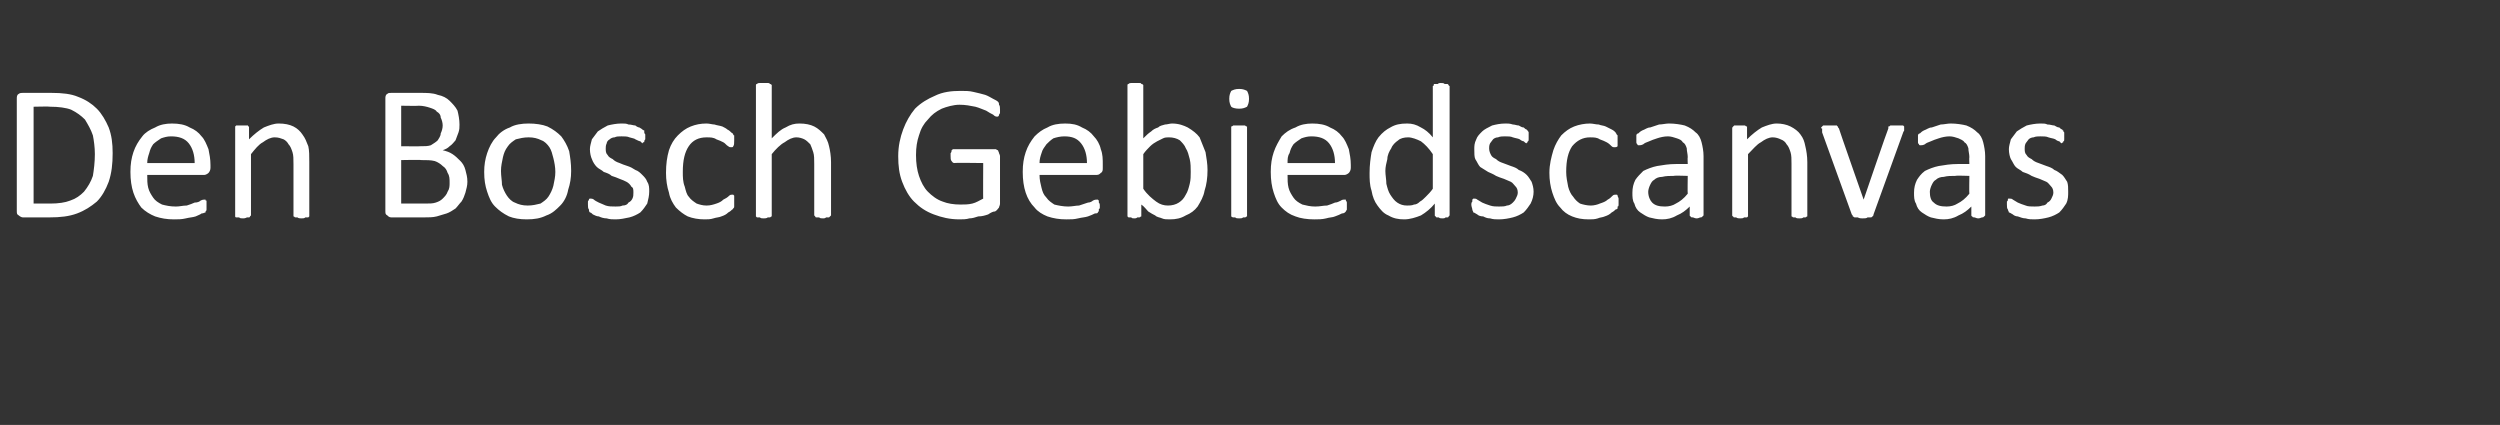 <?xml version="1.0" standalone="no"?><!DOCTYPE svg PUBLIC "-//W3C//DTD SVG 1.1//EN" "http://www.w3.org/Graphics/SVG/1.1/DTD/svg11.dtd"><svg xmlns="http://www.w3.org/2000/svg" version="1.1" width="253px" height="43px" viewBox="0 -7 253 43" style="top:-7px"><rect x="0" y="-7" width="253" height="43" fill="#333333" stroke="none"/><desc>Den Bosch Gebiedscanvas</desc><defs/><g id="Polygon1276"><path d="m11.4 8.5c0 1.1-.1 2-.4 2.9c-.3.8-.7 1.5-1.2 2c-.6.5-1.2.9-2 1.2c-.8.3-1.7.4-2.8.4H2.3c-.1 0-.3-.1-.4-.2c-.2-.1-.2-.2-.2-.5V3c0-.2 0-.4.2-.5c.1-.1.3-.1.4-.1h2.9c1.1 0 2 .1 2.7.4c.8.3 1.4.7 1.9 1.2c.5.5.9 1.2 1.2 1.9c.3.8.4 1.6.4 2.6zm-1.8.1c0-.7-.1-1.4-.2-1.9c-.2-.6-.5-1.1-.8-1.6c-.4-.4-.8-.7-1.4-1c-.5-.2-1.3-.3-2.1-.3c-.03-.04-1.7 0-1.7 0v9.8s1.69-.01 1.7 0c.8 0 1.5-.1 2-.3c.6-.2 1-.5 1.4-.9c.4-.5.7-1 .9-1.6c.1-.6.2-1.4.2-2.2zM21.3 10c0 .2-.1.4-.2.5c-.1.1-.3.2-.4.2h-5.8c0 .5 0 .9.1 1.3c.1.4.3.7.5 1c.2.3.5.5.9.7c.4.1.8.2 1.4.2c.4 0 .7-.1 1.1-.1c.3-.1.6-.2.8-.3c.3 0 .5-.1.6-.2c.2-.1.3-.1.4-.1h.1c0 .1 0 .1.1.1v.9c0 .1 0 .1-.1.2v.1c-.1 0-.2.1-.4.1c-.1.1-.4.2-.6.3c-.3.1-.6.1-1 .2c-.4.1-.8.1-1.2.1c-.7 0-1.3-.1-1.9-.3c-.5-.2-1-.5-1.4-.9c-.3-.4-.6-.9-.8-1.5c-.2-.6-.3-1.3-.3-2.1c0-.8.1-1.4.3-2c.2-.6.5-1.1.9-1.6c.3-.4.8-.7 1.3-.9c.5-.3 1.1-.4 1.7-.4c.7 0 1.3.1 1.8.4c.5.2.9.5 1.2.9c.3.3.5.8.7 1.3c.1.5.2 1 .2 1.6v.3zm-1.6-.5c0-.8-.2-1.5-.6-2c-.4-.5-1-.7-1.8-.7c-.4 0-.7.1-1 .2c-.3.2-.6.4-.8.6c-.2.3-.3.5-.4.9c-.1.3-.2.6-.2 1h4.8zm11.6 5.3v.1l-.1.1h-.3c-.1.1-.2.1-.4.1c-.1 0-.3 0-.4-.1h-.2c-.1 0-.1-.1-.2-.1V9.6c0-.5 0-.9-.1-1.2c-.1-.3-.2-.6-.4-.8c-.1-.2-.3-.4-.5-.5c-.3-.1-.5-.2-.9-.2c-.4 0-.8.2-1.2.5c-.4.2-.8.7-1.2 1.2v6.2l-.1.1s0 .1-.1.1h-.2c-.2.1-.3.1-.4.1c-.2 0-.3 0-.4-.1h-.3c-.1 0-.1-.1-.1-.1V5.8l.1-.1h1.2c0 .1 0 .1.1.1v1.3c.5-.5 1-.9 1.5-1.2c.5-.2 1-.4 1.5-.4c.6 0 1.1.1 1.5.3c.4.2.7.5.9.8c.3.4.4.7.6 1.2c.1.4.1 1 .1 1.6v5.4zm16-3.4c0 .4-.1.7-.2 1.1c-.1.3-.2.6-.4.9c-.2.2-.4.5-.6.7c-.3.2-.6.4-.9.5l-1 .3c-.4.1-.8.1-1.3.1h-3.3c-.2 0-.3-.1-.4-.2c-.2-.1-.2-.2-.2-.5V3c0-.2 0-.4.2-.5c.1-.1.2-.1.4-.1h2.9c.7 0 1.3 0 1.8.2c.5.1.9.3 1.2.6c.3.3.6.6.8 1c.1.4.2.9.2 1.4c0 .3 0 .5-.1.8c-.1.3-.2.5-.3.8c-.2.2-.3.4-.6.6c-.2.2-.4.3-.7.4c.4.1.7.2 1 .4c.3.2.5.4.8.7c.2.2.4.5.5.9c.1.4.2.7.2 1.2zm-2.5-5.7c0-.3-.1-.6-.2-.8c0-.3-.2-.5-.4-.6c-.1-.2-.4-.3-.7-.4c-.3-.1-.7-.2-1.1-.2c-.03.03-1.8 0-1.8 0v4.1s1.94.02 1.9 0c.5 0 .8 0 1.1-.1c.3-.2.5-.3.7-.5c.1-.2.3-.4.3-.7c.1-.2.2-.5.2-.8zm.7 5.8c0-.4 0-.7-.2-1c-.1-.3-.2-.5-.5-.7c-.2-.2-.5-.4-.8-.5c-.4-.1-.8-.1-1.4-.1c.04-.04-2 0-2 0v4.4s2.47.01 2.5 0c.4 0 .7 0 1-.1c.3-.1.5-.2.7-.4c.2-.2.4-.4.5-.7c.2-.3.2-.6.2-.9zm12.3-1.2c0 .7-.1 1.3-.3 1.9c-.1.6-.4 1.2-.8 1.6c-.4.4-.8.8-1.4 1c-.6.3-1.2.4-2 .4c-.7 0-1.3-.1-1.8-.3c-.6-.3-1-.6-1.4-1c-.4-.4-.6-.9-.8-1.5c-.2-.6-.3-1.2-.3-2c0-.7.1-1.3.3-1.9c.2-.6.5-1.2.9-1.6c.3-.4.8-.8 1.4-1c.5-.3 1.2-.4 1.9-.4c.7 0 1.4.1 1.9.3c.6.3 1 .6 1.4 1c.3.4.6.9.8 1.5c.1.6.2 1.2.2 2zm-1.6.1c0-.5-.1-1-.2-1.4c-.1-.4-.2-.8-.4-1.1c-.2-.3-.5-.6-.8-.7c-.4-.2-.8-.3-1.3-.3c-.5 0-.9.1-1.3.2c-.3.2-.6.4-.8.7c-.3.4-.4.7-.5 1.1c-.1.5-.2.9-.2 1.4c0 .5.1 1 .1 1.4c.1.4.3.8.5 1.1c.2.3.5.6.8.7c.4.2.8.3 1.3.3c.5 0 .9-.1 1.3-.2c.3-.2.6-.4.8-.7c.2-.3.4-.7.5-1.1c.1-.5.2-.9.2-1.4zm9.5 2c0 .4-.1.8-.2 1.2c-.2.3-.4.6-.7.9c-.3.2-.7.4-1.1.5c-.5.1-.9.2-1.4.2c-.3 0-.6 0-.9-.1c-.3 0-.6-.1-.8-.2c-.2 0-.4-.1-.6-.2c-.1-.1-.2-.2-.3-.2c-.1-.1-.1-.2-.1-.3c-.1-.1-.1-.3-.1-.5v-.3c0-.1.1-.1.1-.2c0 0 0-.1.1-.1h.1s.2 0 .3.1c.1.1.3.2.5.3c.2.1.5.2.7.3c.3.1.6.1 1 .1c.3 0 .5 0 .7-.1c.3 0 .5-.1.6-.3c.2-.1.3-.2.4-.4c.1-.2.1-.4.1-.6c0-.3 0-.5-.2-.6c-.1-.2-.3-.4-.5-.5c-.2-.1-.4-.2-.7-.3c-.2-.1-.5-.2-.8-.3c-.2-.2-.5-.3-.8-.4c-.2-.2-.5-.3-.7-.5c-.2-.2-.4-.5-.5-.8c-.1-.2-.2-.6-.2-1c0-.3.1-.6.2-1c.2-.3.4-.5.6-.8c.3-.2.6-.4 1-.6c.4-.1.9-.2 1.4-.2c.3 0 .5 0 .7.1c.3 0 .5.1.7.1c.1.1.3.2.4.2c.2.1.3.2.3.2c.1.1.2.1.2.1v.2s0 .1.1.2v.5c-.1.1-.1.2-.1.2c0 .1 0 .1-.1.1s0 .1-.1.1l-.2-.2c-.1 0-.3-.1-.5-.2c-.1-.1-.3-.1-.6-.2c-.2-.1-.5-.1-.8-.1c-.3 0-.5 0-.7.1c-.2 0-.4.1-.5.2c-.2.1-.3.3-.3.4c-.1.2-.1.4-.1.5c0 .3 0 .5.2.7c.1.2.3.3.5.4c.2.2.4.3.7.4c.2.1.5.2.8.3c.3.1.5.2.8.4c.3.1.5.3.7.5c.2.2.4.4.5.7c.2.3.2.6.2 1zm8.6 1v.5c0 .1 0 .1-.1.2s0 .1-.1.1c-.1.1-.2.2-.4.3c-.2.2-.4.3-.7.4c-.2.1-.5.1-.8.2c-.3.1-.6.1-.9.1c-.6 0-1.2-.1-1.7-.3c-.4-.2-.8-.5-1.2-.9c-.3-.4-.6-.9-.7-1.5c-.2-.6-.3-1.3-.3-2c0-.9.1-1.6.3-2.3c.2-.6.5-1.1.9-1.5c.4-.4.8-.7 1.3-.9c.5-.2 1-.3 1.6-.3c.3 0 .6.1.8.1c.3.1.5.1.8.2c.2.1.4.2.5.3c.2.1.3.2.4.3c.1.1.2.1.2.2c0 0 0 .1.1.1v.5c0 .3 0 .5-.1.6c0 .1-.1.1-.2.1c-.1 0-.2 0-.3-.1c-.2-.1-.3-.3-.5-.4c-.2-.1-.4-.2-.7-.3c-.3-.2-.6-.2-1-.2c-.8 0-1.4.3-1.8.9c-.4.6-.6 1.4-.6 2.6c0 .5 0 1 .2 1.5c.1.4.2.8.4 1c.2.3.5.5.8.7c.3.1.6.2 1 .2c.4 0 .7-.1 1-.2c.3-.1.5-.2.7-.4c.2-.1.4-.2.6-.4c.1-.1.2-.1.3-.1h.1l.1.1v.6zm9.8 1.4l-.1.1l-.1.1h-.3c-.1.1-.2.1-.3.1c-.2 0-.3 0-.4-.1h-.3c-.1 0-.1-.1-.1-.1l-.1-.1V9.6c0-.5 0-.9-.1-1.2c-.1-.3-.2-.6-.3-.8c-.2-.2-.4-.4-.6-.5c-.2-.1-.5-.2-.8-.2c-.4 0-.8.2-1.2.5c-.4.2-.9.7-1.3 1.2v6.3c-.1 0-.1.1-.2.1h-.2c-.1.1-.3.1-.4.1c-.2 0-.3 0-.4-.1h-.3l-.1-.1V1.6c0-.1.1-.1.1-.1c.1-.1.2-.1.3-.1h.8c.1 0 .2 0 .2.1c.1 0 .1 0 .2.1v5.4c.5-.5.9-.9 1.4-1.1c.5-.3.9-.4 1.4-.4c.6 0 1.1.1 1.5.3c.4.2.7.5 1 .8c.2.4.4.7.5 1.2c.1.4.2 1 .2 1.6v5.4zm17.1-10.7v.3c0 .1-.1.2-.1.2c0 .1 0 .1-.1.2h-.1c-.1 0-.2 0-.4-.2c-.2-.1-.4-.2-.7-.4c-.3-.1-.7-.3-1.1-.4c-.5-.1-1-.2-1.6-.2c-.6 0-1.3.2-1.8.4c-.6.3-1 .6-1.4 1.1c-.4.4-.7.9-.9 1.6c-.2.6-.3 1.2-.3 2c0 .8.1 1.5.3 2.1c.2.6.5 1.2.9 1.6c.4.4.9.8 1.5 1c.5.2 1.1.3 1.8.3c.4 0 .8 0 1.2-.1c.4-.1.7-.3 1.1-.5c-.02.04 0-3.6 0-3.6c0 0-2.95-.04-2.9 0c-.2 0-.2-.1-.3-.2c-.1-.1-.1-.3-.1-.5v-.3c.1-.1.1-.2.1-.3c0 0 .1 0 .1-.1h4.4c.1.1.1.1.2.1c0 .1.1.2.1.3c0 0 .1.2.1.3v4.8c0 .2-.1.3-.1.4c-.1.1-.2.3-.4.4c-.2 0-.4.1-.7.3c-.3.1-.6.2-1 .2c-.3.1-.6.2-.9.2c-.3.1-.7.1-1 .1c-1 0-1.8-.2-2.6-.5c-.8-.3-1.4-.7-2-1.3c-.5-.5-.9-1.2-1.2-2c-.3-.8-.4-1.6-.4-2.6c0-1 .2-1.9.5-2.7c.3-.8.7-1.5 1.2-2.1c.6-.6 1.3-1 2-1.3c.8-.4 1.7-.5 2.6-.5c.5 0 .9 0 1.3.1c.5.1.8.2 1.2.3c.3.1.6.3.8.4c.2.1.4.2.5.3c.1.1.1.2.1.3c.1.1.1.3.1.5zm10.4 5.9c0 .2 0 .4-.2.5c-.1.1-.2.2-.4.2h-5.8c0 .5.1.9.2 1.3c.1.4.2.7.5 1c.2.3.5.5.8.7c.4.1.9.2 1.4.2c.4 0 .8-.1 1.1-.1l.9-.3c.2 0 .4-.1.5-.2c.2-.1.3-.1.4-.1h.1l.1.1v.2c.1.1.1.2.1.3v.3c-.1 0-.1.1-.1.1v.2s-.1 0-.1.1s-.2.1-.3.1c-.2.1-.4.2-.7.3c-.3.1-.6.1-1 .2c-.4.1-.7.1-1.2.1c-.7 0-1.3-.1-1.9-.3c-.5-.2-1-.5-1.3-.9c-.4-.4-.7-.9-.9-1.5c-.2-.6-.3-1.3-.3-2.1c0-.8.1-1.4.3-2c.2-.6.5-1.1.9-1.6c.4-.4.8-.7 1.3-.9c.5-.3 1.1-.4 1.8-.4c.7 0 1.2.1 1.7.4c.5.2.9.5 1.2.9c.3.3.6.8.7 1.3c.2.5.2 1 .2 1.6v.3zm-1.6-.5c0-.8-.2-1.5-.6-2c-.4-.5-.9-.7-1.7-.7c-.4 0-.8.1-1.1.2c-.3.2-.5.4-.7.6c-.2.3-.4.5-.5.9c-.1.3-.2.6-.2 1h4.8zm12.2.7c0 .8-.1 1.5-.3 2.1c-.1.6-.4 1.1-.7 1.6c-.3.4-.7.7-1.2.9c-.5.3-1 .4-1.6.4c-.3 0-.6 0-.8-.1c-.2-.1-.5-.1-.7-.3c-.2-.1-.4-.2-.7-.4c-.2-.2-.4-.5-.7-.7v1.2c-.1 0-.1.1-.2.1h-.2c-.1.1-.2.1-.3.1c-.1 0-.3 0-.3-.1h-.3l-.1-.1V1.6c0-.1.1-.1.1-.1c.1-.1.2-.1.3-.1h.8c.1 0 .2 0 .2.1c.1 0 .1 0 .2.1v5.4c.3-.3.5-.5.8-.7c.2-.2.4-.3.7-.4c.2-.2.4-.2.7-.3c.2 0 .5-.1.7-.1c.7 0 1.2.2 1.6.4c.5.3.9.6 1.2 1l.6 1.5c.1.6.2 1.2.2 1.8zm-1.7.2c0-.4 0-.9-.1-1.3c-.1-.4-.2-.8-.4-1.1c-.1-.3-.4-.6-.6-.8c-.3-.2-.7-.3-1.1-.3c-.2 0-.4 0-.6.1l-.6.3c-.2.1-.5.3-.7.5c-.2.2-.5.5-.7.8v3.5c.4.6.9 1 1.3 1.3c.4.3.8.4 1.2.4c.4 0 .8-.1 1.1-.3c.3-.2.5-.4.7-.8c.2-.3.3-.7.4-1.1c.1-.4.1-.8.1-1.2zm5.7 4.4v.1c-.1 0-.1.1-.2.1h-.2c-.1.1-.2.1-.4.1c-.2 0-.3 0-.4-.1h-.2c-.1 0-.2-.1-.2-.1V5.8s.1 0 .2-.1h1.2c.1.1.1.1.2.1v9zm.2-11.8c0 .4-.1.6-.2.8c-.2.1-.4.2-.8.2c-.4 0-.7-.1-.8-.2c-.1-.2-.2-.4-.2-.8c0-.4.1-.6.2-.8c.2-.1.4-.2.8-.2c.4 0 .6.1.8.2c.1.2.2.4.2.8zm10.3 7c0 .2-.1.4-.2.5c-.1.1-.3.2-.4.2h-5.8c0 .5 0 .9.1 1.3c.1.4.3.7.5 1c.2.3.5.5.9.7c.4.1.8.2 1.3.2c.5 0 .8-.1 1.2-.1c.3-.1.6-.2.8-.3c.2 0 .4-.1.6-.2c.1-.1.3-.1.3-.1h.2v.1c.1.1.1.2.1.2v.7c0 .1-.1.1-.1.2l-.1.1s-.1.1-.3.1c-.2.1-.4.2-.7.3c-.2.1-.6.1-.9.2c-.4.1-.8.1-1.2.1c-.7 0-1.4-.1-1.9-.3c-.6-.2-1-.5-1.4-.9c-.4-.4-.6-.9-.8-1.5c-.2-.6-.3-1.3-.3-2.1c0-.8.1-1.4.3-2c.2-.6.5-1.1.8-1.6c.4-.4.8-.7 1.4-.9c.5-.3 1.1-.4 1.7-.4c.7 0 1.3.1 1.8.4c.5.2.9.5 1.2.9c.3.3.5.8.7 1.3c.1.5.2 1 .2 1.6v.3zm-1.6-.5c0-.8-.2-1.5-.6-2c-.4-.5-1-.7-1.8-.7c-.4 0-.7.1-1 .2c-.3.2-.6.4-.8.6c-.2.3-.3.5-.4.9c-.2.3-.2.6-.2 1h4.8zm11.6 5.3l-.1.1s0 .1-.1.1h-.2c-.1.1-.2.1-.3.1c-.2 0-.3 0-.4-.1h-.2c-.1 0-.1-.1-.1-.1c-.1 0-.1-.1-.1-.1v-1.2c-.4.5-.9.9-1.4 1.2c-.5.2-1.1.4-1.7.4c-.6 0-1.1-.1-1.6-.4c-.5-.2-.8-.6-1.1-1c-.3-.4-.5-.9-.6-1.5c-.2-.6-.2-1.2-.2-1.8c0-.8.1-1.5.2-2.1c.2-.6.4-1.1.7-1.5c.4-.5.8-.8 1.2-1c.5-.3 1-.4 1.7-.4c.5 0 .9.1 1.4.4c.4.2.8.5 1.2 1V1.7s.1 0 .1-.1s0-.1.1-.1h.3c.1-.1.2-.1.3-.1c.2 0 .3 0 .4.1h.3l.1.1c0 .1.1.1.1.1v13.1zM145 8.6c-.4-.6-.8-1-1.2-1.3c-.4-.2-.9-.4-1.3-.4c-.4 0-.8.1-1 .3c-.3.2-.6.5-.7.8c-.2.3-.4.7-.4 1.1c-.1.4-.2.8-.2 1.2c0 .4.1.9.1 1.3c.1.4.2.8.4 1.1c.2.3.4.6.7.8c.3.2.6.3 1 .3c.2 0 .5 0 .7-.1c.2 0 .4-.1.6-.3c.2-.1.4-.3.6-.5c.2-.2.5-.5.7-.8V8.6zm10.2 3.8c0 .4-.1.8-.3 1.2c-.2.3-.4.6-.7.9c-.3.2-.7.4-1.1.5c-.4.1-.9.2-1.4.2c-.3 0-.6 0-.9-.1c-.3 0-.5-.1-.7-.2c-.3 0-.5-.1-.6-.2c-.2-.1-.3-.2-.4-.2c0-.1-.1-.2-.1-.3c0-.1-.1-.3-.1-.5c0-.1 0-.2.1-.3v-.2l.1-.1h.1c.1 0 .2 0 .3.1c.2.1.3.2.5.3c.2.1.5.2.8.3c.3.1.6.1.9.1c.3 0 .6 0 .8-.1c.2 0 .4-.1.6-.3c.1-.1.2-.2.3-.4c.1-.2.2-.4.2-.6c0-.3-.1-.5-.2-.6c-.2-.2-.3-.4-.5-.5c-.2-.1-.5-.2-.7-.3c-.3-.1-.6-.2-.8-.3c-.3-.2-.6-.3-.8-.4c-.3-.2-.5-.3-.8-.5c-.2-.2-.3-.5-.5-.8c-.1-.2-.1-.6-.1-1c0-.3 0-.6.2-1c.1-.3.3-.5.6-.8c.2-.2.6-.4 1-.6c.4-.1.8-.2 1.4-.2c.2 0 .4 0 .7.1c.2 0 .4.1.6.1c.2.1.3.2.5.2c.1.1.2.2.3.2c0 .1.1.1.1.1c0 .1.1.1.1.2v.7c0 .1 0 .2-.1.2v.1c-.1 0-.1.1-.1.1c-.1 0-.2-.1-.3-.2c-.1 0-.3-.1-.4-.2c-.2-.1-.4-.1-.7-.2c-.2-.1-.5-.1-.8-.1c-.2 0-.5 0-.7.1c-.2 0-.4.1-.5.2c-.1.1-.2.3-.3.4c-.1.2-.1.4-.1.5c0 .3.1.5.2.7c.1.2.3.3.5.4c.2.2.4.3.7.4c.3.1.5.2.8.3c.3.1.6.2.8.4c.3.1.6.3.8.5c.2.2.3.4.5.7c.1.3.2.6.2 1zm8.6 1v.3c0 .1 0 .2-.1.2v.2s-.1.1-.2.1c-.1.1-.2.2-.4.3c-.2.2-.4.3-.7.4c-.2.1-.5.1-.7.2c-.3.1-.6.1-.9.1c-.7 0-1.2-.1-1.7-.3c-.5-.2-.9-.5-1.2-.9c-.4-.4-.6-.9-.8-1.5c-.2-.6-.3-1.3-.3-2c0-.9.2-1.6.4-2.3c.2-.6.5-1.1.8-1.5c.4-.4.8-.7 1.3-.9c.5-.2 1.1-.3 1.6-.3c.3 0 .6.1.9.1c.2.1.5.1.7.2l.6.3c.2.1.3.2.4.3c0 .1.1.1.1.2l.1.1v1.1c-.1.1-.2.1-.3.1c-.1 0-.2 0-.3-.1c-.1-.1-.3-.3-.5-.4c-.2-.1-.4-.2-.7-.3c-.3-.2-.6-.2-1-.2c-.7 0-1.3.3-1.8.9c-.4.6-.6 1.4-.6 2.6c0 .5.1 1 .2 1.5c.1.4.3.8.5 1c.2.3.4.5.7.7c.3.1.7.2 1.1.2c.3 0 .7-.1.9-.2c.3-.1.6-.2.8-.4c.2-.1.3-.2.5-.4c.1-.1.2-.1.3-.1h.1c.1 0 .1.1.1.1c0 .1.1.2.1.3v.3zm8.6 1.4l-.1.1c-.1.1-.1.1-.2.1c-.1 0-.2.1-.4.1c-.2 0-.3-.1-.4-.1c-.1 0-.2 0-.2-.1c-.1 0-.1-.1-.1-.1v-.9c-.4.4-.8.7-1.3.9c-.5.3-1 .4-1.5.4c-.5 0-.9-.1-1.3-.2c-.3-.1-.6-.3-.9-.5c-.3-.2-.5-.5-.6-.9c-.2-.3-.2-.7-.2-1.1c0-.5.1-.9.3-1.3c.2-.3.5-.6.8-.9c.4-.2.9-.4 1.4-.5c.6-.1 1.2-.2 1.9-.2h1.2s-.03-.69 0-.7c0-.3-.1-.6-.1-.9c-.1-.3-.2-.5-.4-.6c-.1-.2-.3-.3-.6-.4c-.3-.1-.6-.2-.9-.2c-.4 0-.8.1-1.1.2c-.3.1-.6.2-.8.3c-.3.1-.5.2-.6.3c-.2.1-.3.1-.4.1h-.1c-.1 0-.1-.1-.1-.1c-.1-.1-.1-.1-.1-.2v-.7c0-.1.1-.2.2-.2c.1-.1.2-.2.4-.3c.3-.1.5-.3.8-.3l.9-.3c.3 0 .7-.1 1-.1c.6 0 1.2.1 1.6.2c.5.2.8.4 1.1.7c.3.2.5.6.6 1c.1.4.2.9.2 1.4v6zm-1.6-4s-1.41-.05-1.4 0c-.4 0-.8 0-1.2.1c-.3 0-.6.1-.8.3c-.2.1-.3.3-.4.5c-.1.2-.2.5-.2.7c0 .5.2.9.4 1.1c.3.3.7.4 1.3.4c.4 0 .8-.1 1.1-.3c.4-.2.8-.5 1.2-1c-.03.02 0-1.8 0-1.8zm12.1 4v.1c-.1 0-.1.1-.2.1h-.2c-.1.1-.2.1-.4.1c-.2 0-.3 0-.4-.1h-.2c-.1 0-.1-.1-.2-.1V9.6c0-.5 0-.9-.1-1.2c-.1-.3-.2-.6-.4-.8c-.1-.2-.3-.4-.6-.5c-.2-.1-.5-.2-.8-.2c-.4 0-.8.2-1.2.5c-.4.2-.8.7-1.3 1.2v6.3l-.1.1h-.3c-.1.1-.2.1-.4.1c-.1 0-.3 0-.4-.1h-.2c-.1 0-.1-.1-.1-.1c-.1 0-.1-.1-.1-.1V6c0-.1 0-.1.1-.2l.1-.1h1.1c.1.1.1.1.2.1v1.3c.5-.5 1-.9 1.5-1.2c.5-.2 1-.4 1.5-.4c.5 0 1 .1 1.4.3c.4.2.8.5 1 .8c.3.4.4.7.5 1.2c.1.4.2 1 .2 1.6v5.4zm9.8-8.9v.3c0 .1-.1.1-.1.2l-3 8.3c0 .1 0 .1-.1.2s-.1.1-.2.1h-.3c-.1.1-.3.1-.5.1c-.2 0-.3 0-.5-.1h-.3c-.1 0-.1-.1-.2-.1c0-.1 0-.1-.1-.2l-3-8.3v-.4c-.1 0-.1 0-.1-.1l.1-.1l.1-.1h1.4c0 .1.1.1.1.1c0 .1 0 .1.1.2c-.03-.02 2.5 7.2 2.5 7.2v.1v-.1s2.47-7.22 2.5-7.2v-.2c.1 0 .1 0 .2-.1h1.3l.1.1v.1zm8.2 8.9l-.1.1c-.1.1-.1.1-.2.1c-.1 0-.2.1-.4.1c-.2 0-.3-.1-.4-.1c-.1 0-.2 0-.2-.1c-.1 0-.1-.1-.1-.1v-.9c-.4.4-.8.7-1.3.9c-.5.3-1 .4-1.5.4c-.5 0-.9-.1-1.3-.2c-.3-.1-.6-.3-.9-.5c-.3-.2-.5-.5-.6-.9c-.2-.3-.2-.7-.2-1.1c0-.5.1-.9.3-1.3c.2-.3.4-.6.8-.9c.4-.2.9-.4 1.4-.5c.6-.1 1.2-.2 1.9-.2h1.2s-.03-.69 0-.7c0-.3-.1-.6-.1-.9c-.1-.3-.2-.5-.4-.6c-.1-.2-.4-.3-.6-.4c-.3-.1-.6-.2-.9-.2c-.4 0-.8.1-1.1.2c-.3.1-.6.2-.8.3c-.3.1-.5.2-.6.3c-.2.1-.3.1-.4.1h-.1c-.1 0-.1-.1-.1-.1c-.1-.1-.1-.1-.1-.2v-.7c0-.1.1-.2.2-.2c.1-.1.2-.2.4-.3c.3-.1.5-.3.8-.3l.9-.3c.3 0 .7-.1 1-.1c.6 0 1.2.1 1.6.2c.5.2.8.4 1.1.7c.3.2.5.6.6 1c.1.4.2.9.2 1.4v6zm-1.6-4s-1.41-.05-1.4 0c-.5 0-.8 0-1.2.1c-.3 0-.6.1-.8.3c-.2.1-.3.3-.4.5c-.1.2-.2.5-.2.7c0 .5.1.9.4 1.1c.3.3.7.4 1.3.4c.4 0 .8-.1 1.1-.3c.4-.2.8-.5 1.2-1c-.03.02 0-1.8 0-1.8zm10 1.6c0 .4 0 .8-.2 1.2c-.2.3-.4.6-.7.9c-.3.2-.7.4-1.1.5c-.4.1-.9.2-1.4.2c-.3 0-.6 0-.9-.1c-.3 0-.5-.1-.8-.2c-.2 0-.4-.1-.5-.2c-.2-.1-.3-.2-.4-.2c0-.1-.1-.2-.1-.3c-.1-.1-.1-.3-.1-.5v-.3c.1-.1.1-.1.1-.2s0-.1.1-.1h.1c.1 0 .2 0 .3.1c.2.1.3.2.5.3c.2.1.5.2.8.3c.2.1.6.1.9.1c.3 0 .5 0 .8-.1c.2 0 .4-.1.5-.3c.2-.1.3-.2.4-.4c.1-.2.2-.4.2-.6c0-.3-.1-.5-.2-.6c-.2-.2-.3-.4-.5-.5c-.2-.1-.5-.2-.7-.3c-.3-.1-.6-.2-.8-.3c-.3-.2-.6-.3-.9-.4c-.2-.2-.5-.3-.7-.5c-.2-.2-.3-.5-.5-.8c-.1-.2-.2-.6-.2-1c0-.3.1-.6.2-1c.2-.3.4-.5.6-.8c.3-.2.6-.4 1-.6c.4-.1.9-.2 1.4-.2c.3 0 .5 0 .7.1c.3 0 .5.1.7.1c.2.1.3.2.5.2c.1.1.2.2.3.2c0 .1.1.1.1.1c0 .1 0 .1.1.2v.7c0 .1 0 .2-.1.2v.1c-.1 0-.1.1-.2.1l-.2-.2c-.1 0-.3-.1-.4-.2c-.2-.1-.4-.1-.7-.2c-.2-.1-.5-.1-.8-.1c-.2 0-.5 0-.7.1c-.2 0-.4.1-.5.2c-.1.1-.2.3-.3.4c-.1.2-.1.4-.1.5c0 .3 0 .5.2.7c.1.2.3.3.5.4c.2.2.4.3.7.4c.3.1.5.2.8.3c.3.1.6.2.8.4c.3.1.5.3.8.5c.2.2.3.4.5.7c.1.3.1.6.1 1z" stroke="none" fill="#fff"/></g></svg>